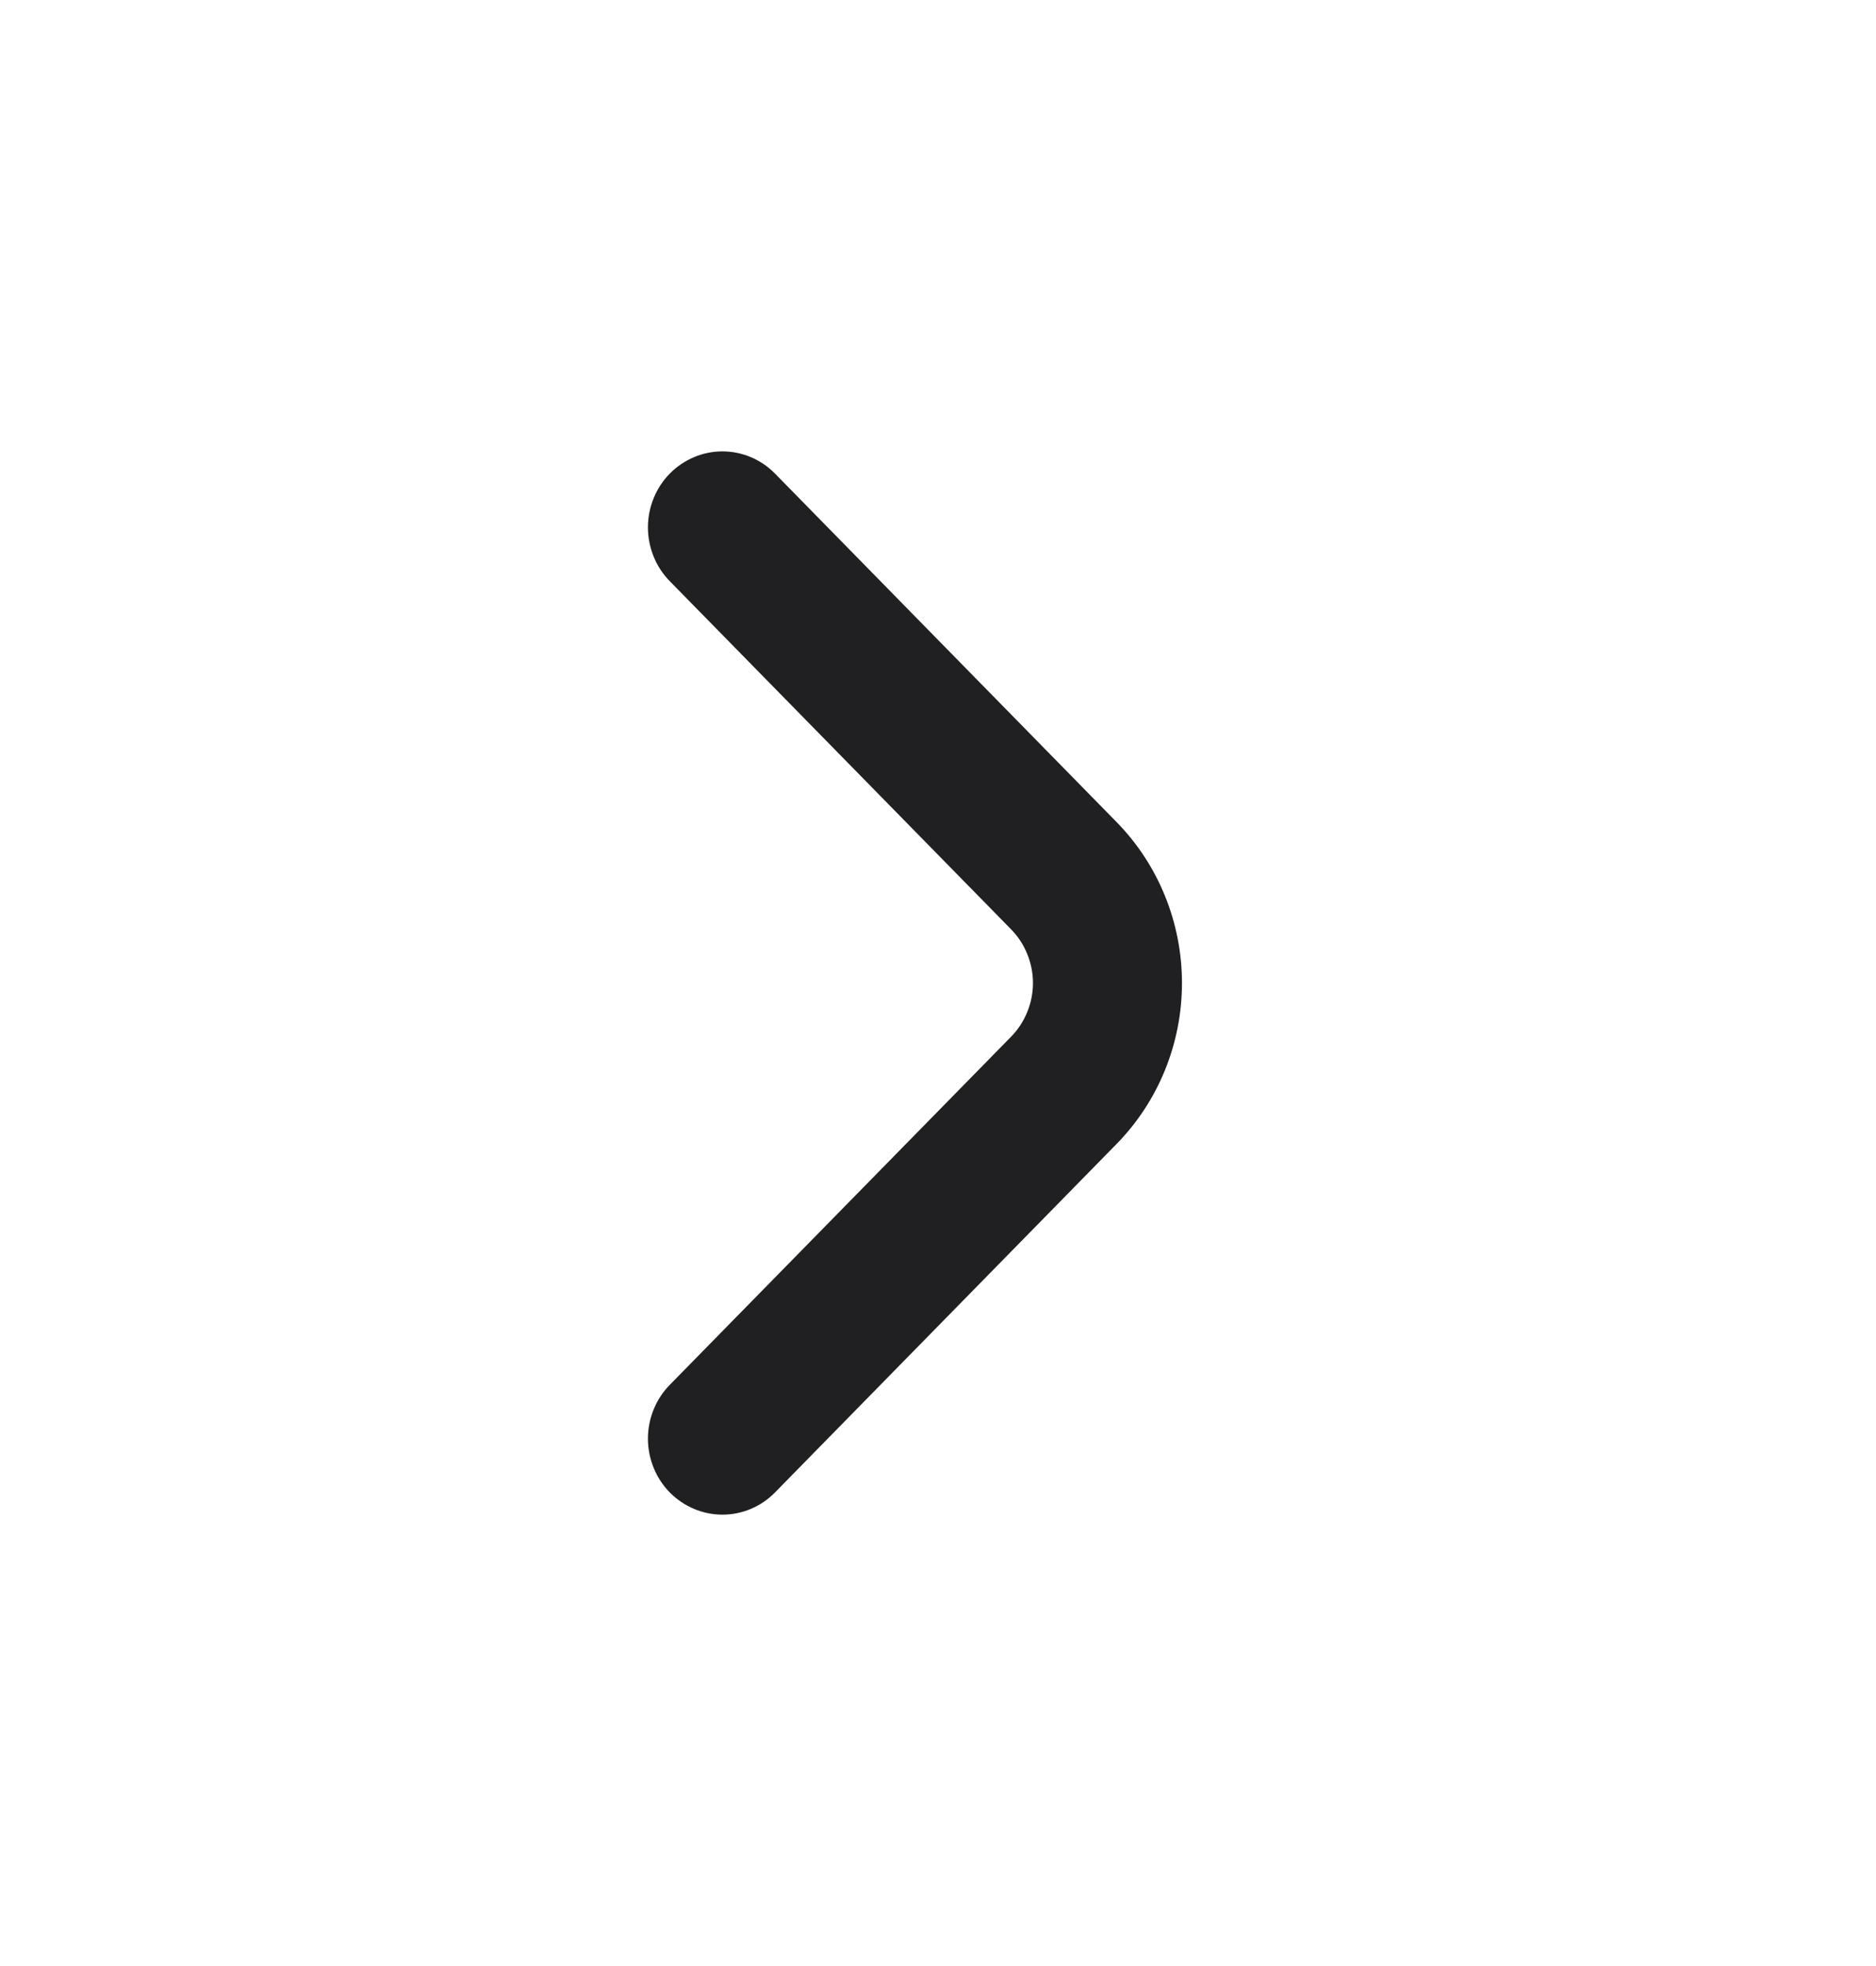 <svg width="21" height="22" viewBox="0 0 21 22" fill="none" xmlns="http://www.w3.org/2000/svg">
<path d="M7.499 5.298C7.421 5.377 7.359 5.471 7.317 5.575C7.275 5.678 7.253 5.789 7.253 5.902C7.253 6.014 7.275 6.125 7.317 6.228C7.359 6.332 7.421 6.426 7.499 6.505L11.316 10.397C11.394 10.476 11.456 10.57 11.498 10.673C11.541 10.777 11.563 10.888 11.563 11C11.563 11.112 11.541 11.223 11.498 11.327C11.456 11.43 11.394 11.524 11.316 11.603L7.499 15.495C7.421 15.574 7.359 15.668 7.317 15.772C7.275 15.875 7.253 15.986 7.253 16.098C7.253 16.211 7.275 16.322 7.317 16.425C7.359 16.529 7.421 16.623 7.499 16.702C7.656 16.86 7.867 16.949 8.087 16.949C8.307 16.949 8.518 16.86 8.674 16.702L12.499 12.801C12.968 12.323 13.231 11.675 13.231 11C13.231 10.325 12.968 9.677 12.499 9.199L8.674 5.298C8.518 5.14 8.307 5.051 8.087 5.051C7.867 5.051 7.656 5.14 7.499 5.298Z" fill="#201F22"/>
</svg>
